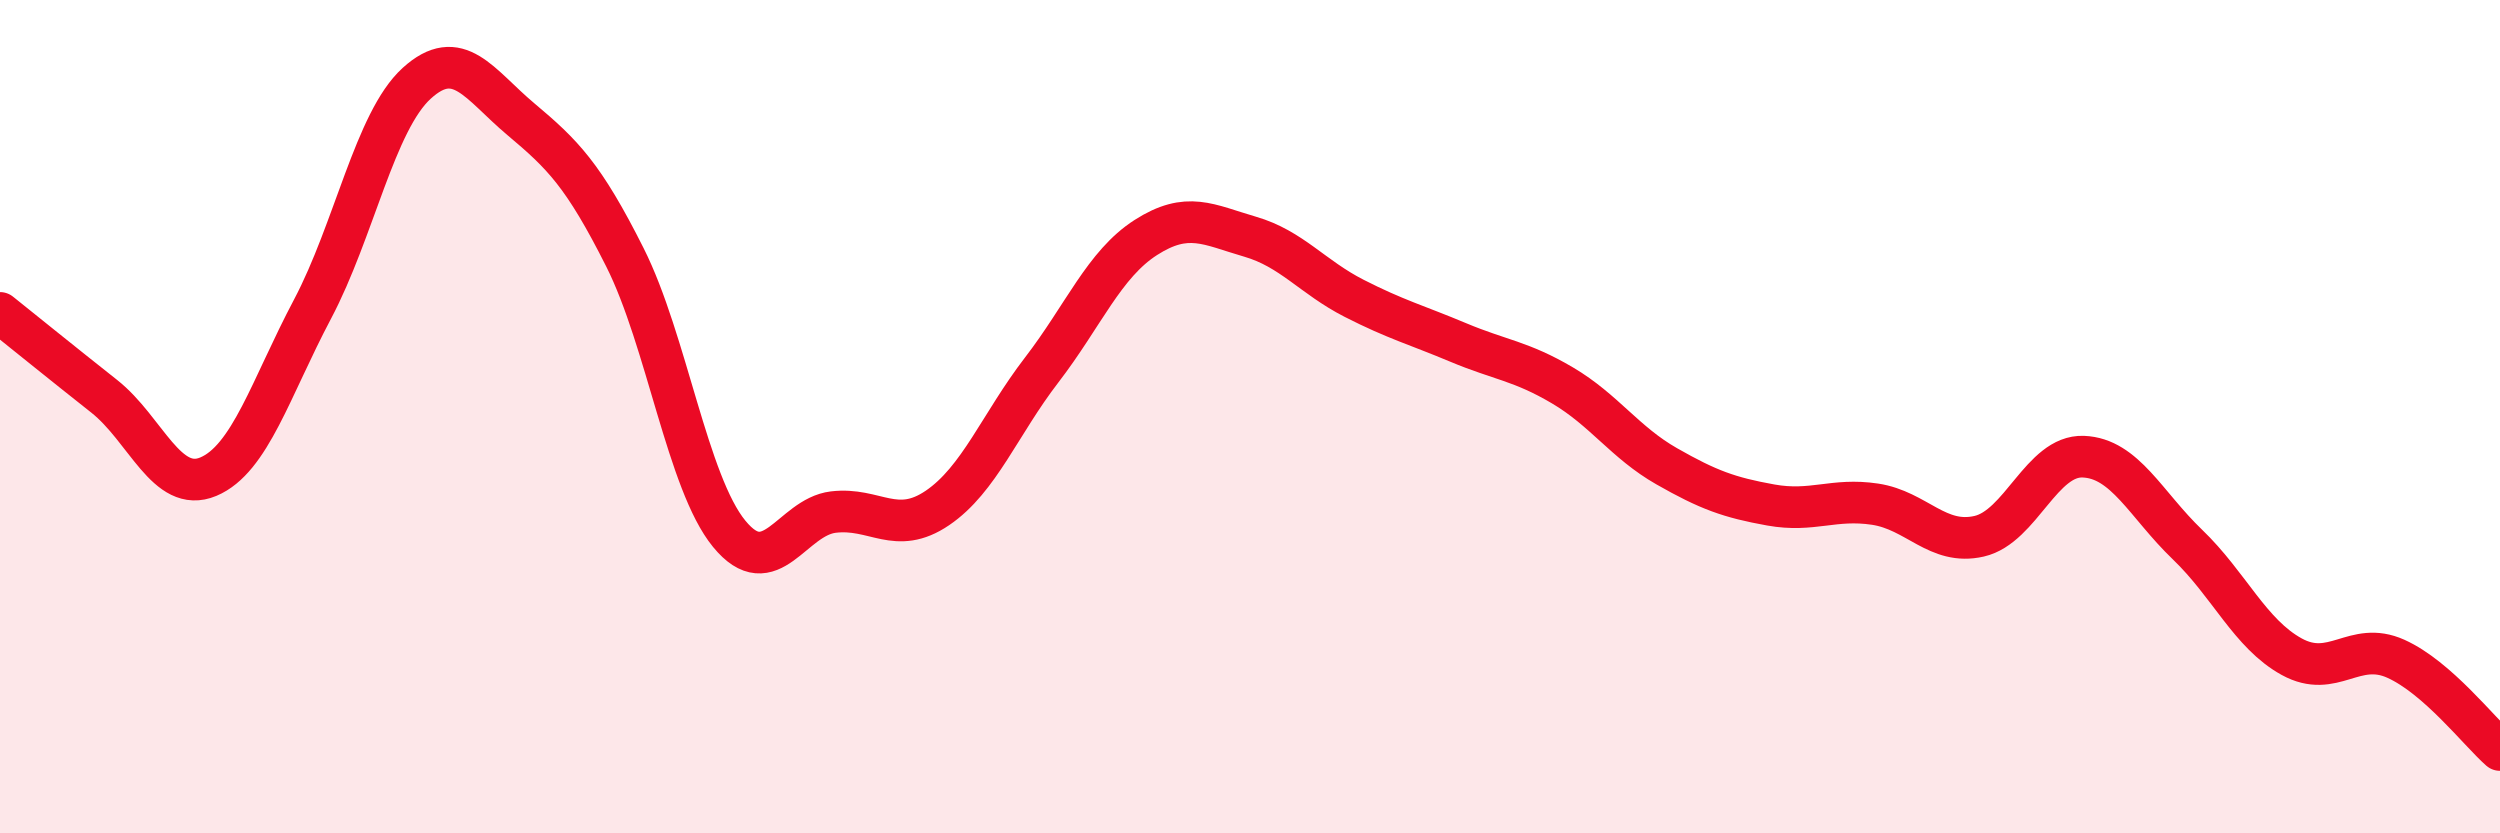 
    <svg width="60" height="20" viewBox="0 0 60 20" xmlns="http://www.w3.org/2000/svg">
      <path
        d="M 0,7.51 C 0.5,7.91 1.5,8.72 2.5,9.51 C 3.5,10.3 4,11.86 5,11.44 C 6,11.02 6.5,9.31 7.5,7.42 C 8.5,5.53 9,2.91 10,2 C 11,1.09 11.5,2.02 12.5,2.86 C 13.5,3.7 14,4.19 15,6.18 C 16,8.17 16.5,11.59 17.5,12.81 C 18.5,14.03 19,12.41 20,12.29 C 21,12.17 21.5,12.87 22.5,12.19 C 23.5,11.51 24,10.18 25,8.88 C 26,7.58 26.5,6.34 27.5,5.7 C 28.5,5.06 29,5.39 30,5.68 C 31,5.97 31.5,6.65 32.5,7.16 C 33.5,7.67 34,7.8 35,8.22 C 36,8.64 36.5,8.66 37.5,9.25 C 38.5,9.84 39,10.62 40,11.19 C 41,11.76 41.5,11.94 42.5,12.12 C 43.5,12.3 44,11.95 45,12.1 C 46,12.25 46.5,13.1 47.5,12.87 C 48.5,12.64 49,10.92 50,10.96 C 51,11 51.5,12.11 52.5,13.07 C 53.5,14.03 54,15.21 55,15.76 C 56,16.31 56.5,15.36 57.5,15.81 C 58.5,16.26 59.5,17.56 60,18L60 20L0 20Z"
        fill="#EB0A25"
        opacity="0.1"
        stroke-linecap="round"
        stroke-linejoin="round"
      />
      <path
        d="M 0,7.51 C 0.5,7.91 1.5,8.72 2.5,9.51 C 3.5,10.3 4,11.86 5,11.44 C 6,11.02 6.5,9.31 7.5,7.42 C 8.5,5.53 9,2.91 10,2 C 11,1.09 11.5,2.02 12.5,2.86 C 13.5,3.7 14,4.19 15,6.18 C 16,8.17 16.5,11.59 17.5,12.81 C 18.5,14.03 19,12.41 20,12.29 C 21,12.17 21.5,12.87 22.5,12.19 C 23.5,11.51 24,10.18 25,8.88 C 26,7.58 26.5,6.34 27.5,5.7 C 28.5,5.06 29,5.39 30,5.68 C 31,5.97 31.5,6.65 32.5,7.16 C 33.5,7.67 34,7.8 35,8.22 C 36,8.64 36.5,8.66 37.5,9.25 C 38.5,9.84 39,10.62 40,11.19 C 41,11.76 41.5,11.94 42.5,12.12 C 43.5,12.3 44,11.95 45,12.1 C 46,12.25 46.5,13.1 47.5,12.87 C 48.5,12.64 49,10.92 50,10.96 C 51,11 51.5,12.11 52.5,13.07 C 53.5,14.03 54,15.21 55,15.76 C 56,16.31 56.5,15.36 57.5,15.81 C 58.5,16.26 59.5,17.56 60,18"
        stroke="#EB0A25"
        stroke-width="1"
        fill="none"
        stroke-linecap="round"
        stroke-linejoin="round"
      />
    </svg>
  
